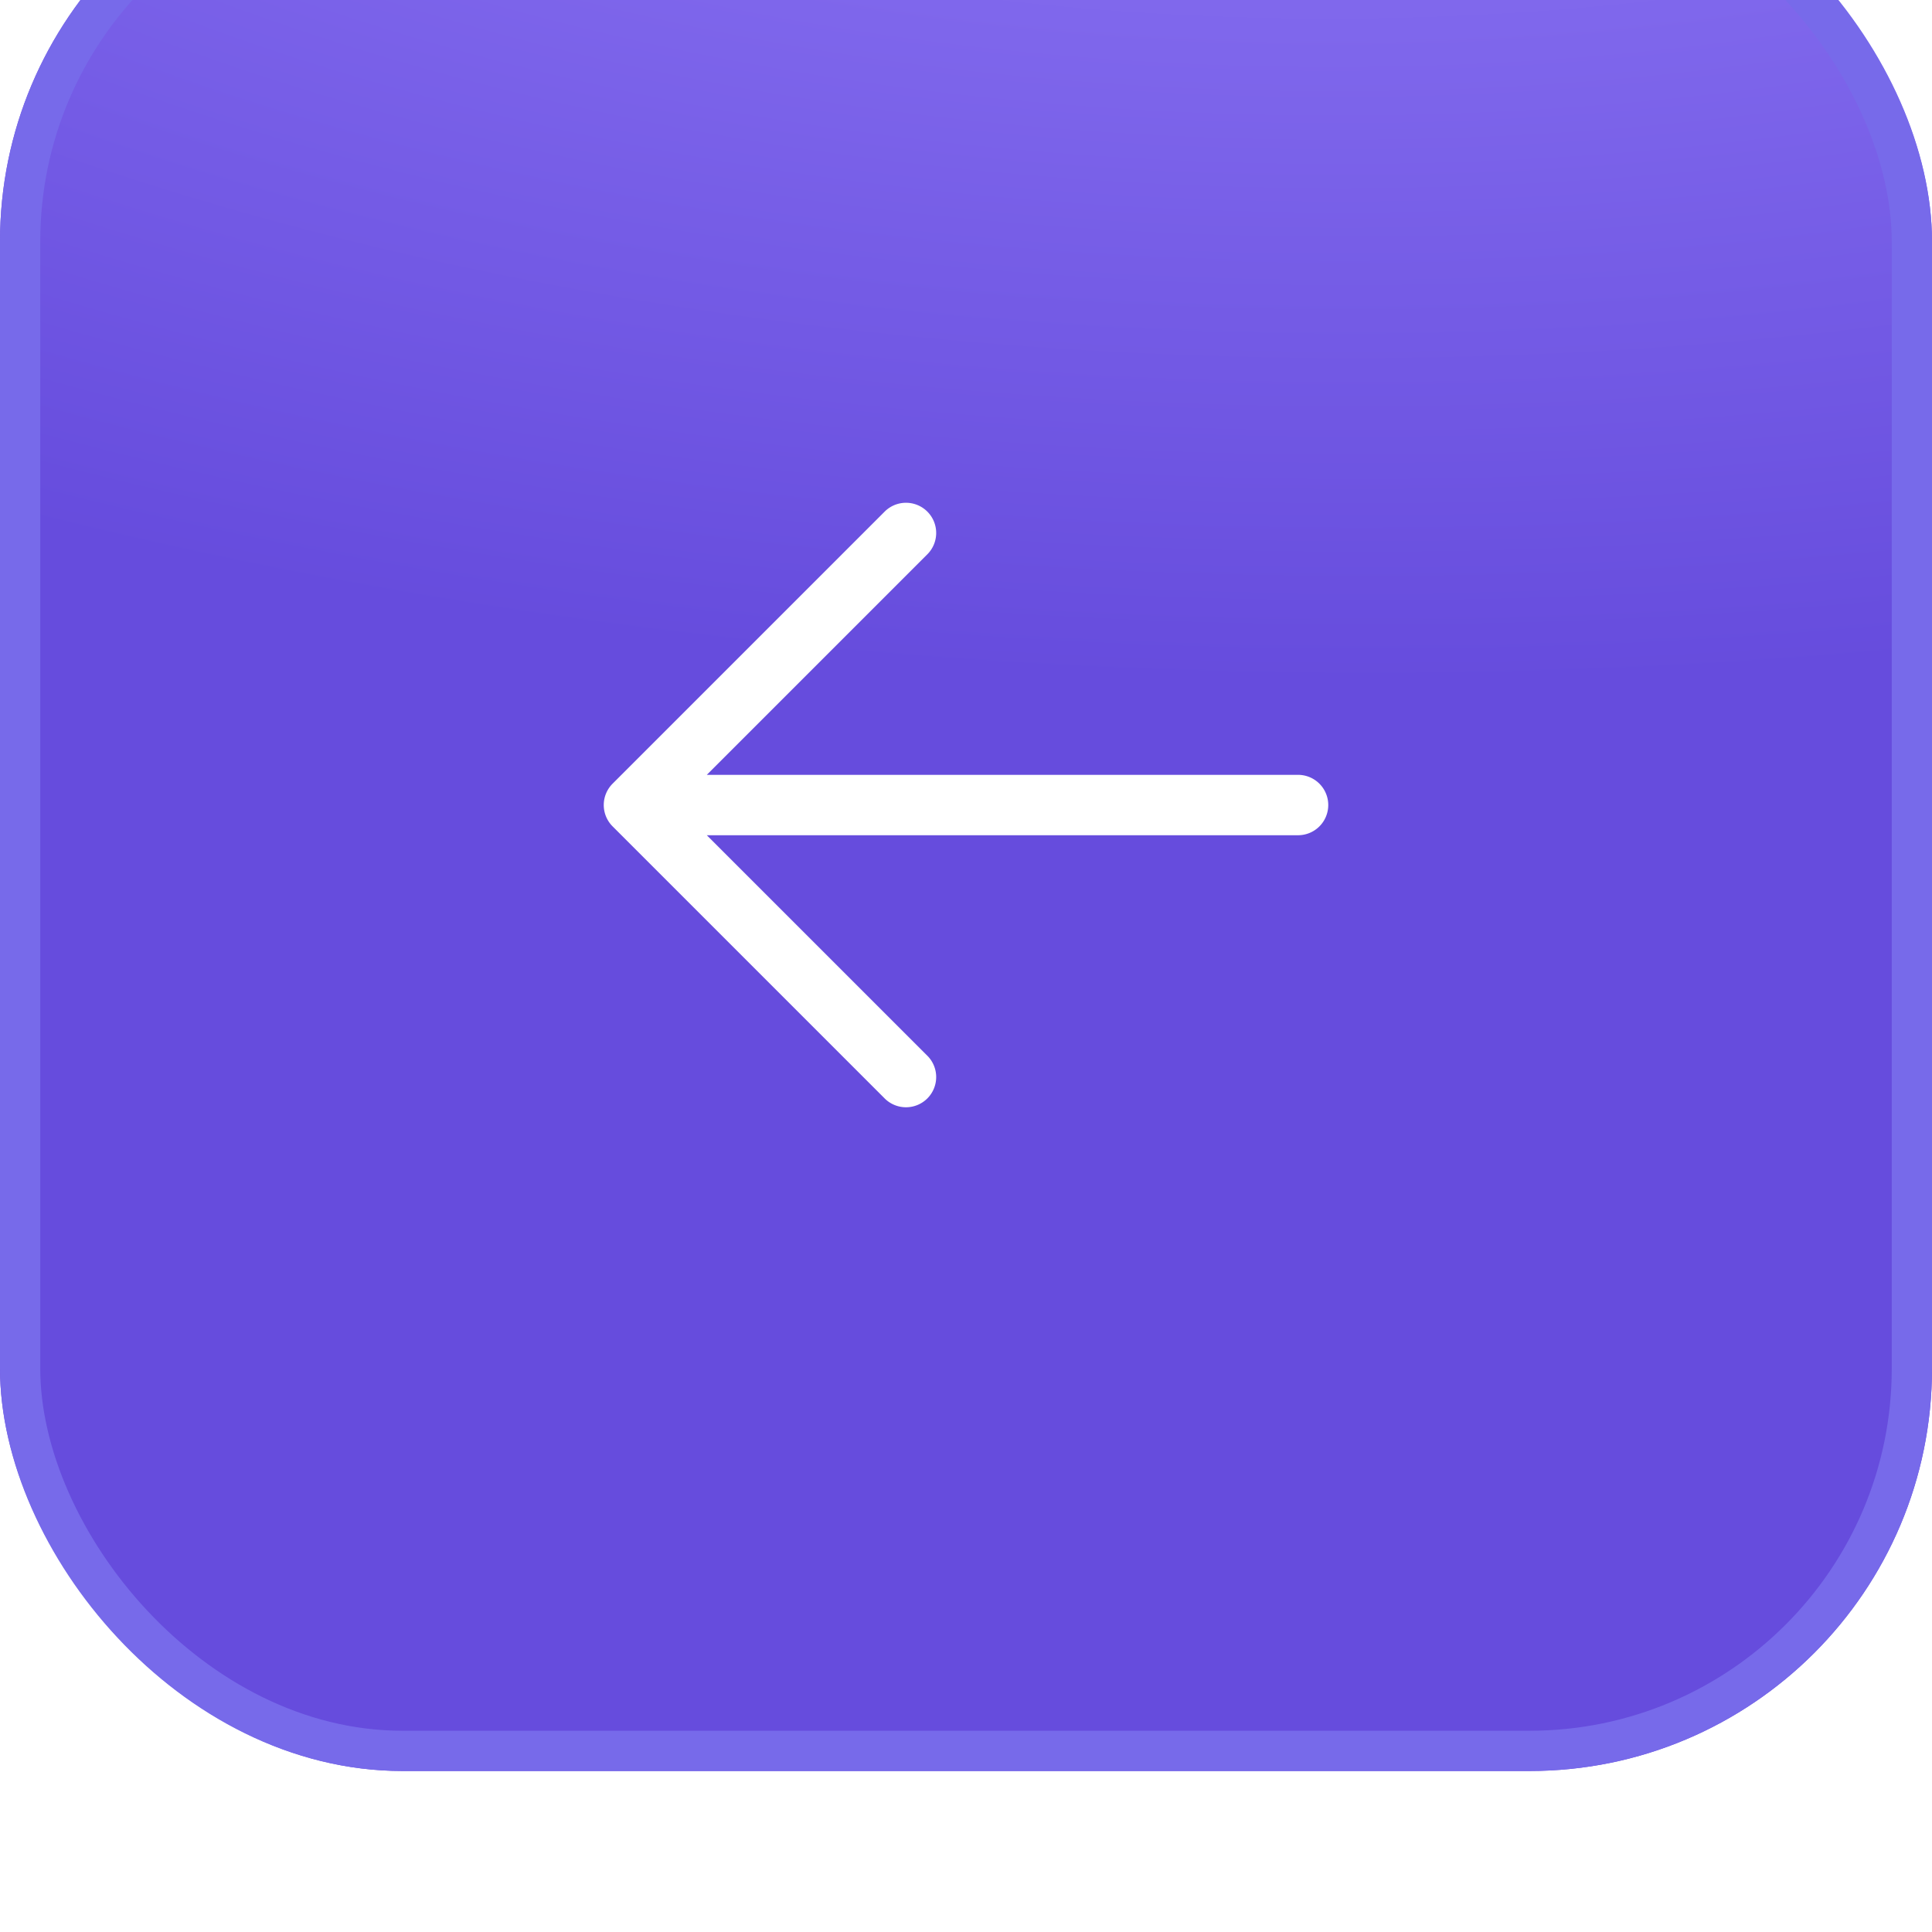 <svg xmlns="http://www.w3.org/2000/svg" width="48" height="48" fill="none"><g filter="url(#a)"><rect width="48" height="48" fill="url(#b)" rx="10"/><rect width="47" height="47" x=".5" y=".5" stroke="#776AEA" rx="9.5"/><path fill="#fff" d="m15.22 23.47 6.75-6.75a.75.75 0 1 1 1.06 1.061l-5.47 5.47h14.69a.75.75 0 1 1 0 1.5H17.56l5.47 5.469a.75.75 0 1 1-1.06 1.061l-6.75-6.75a.75.75 0 0 1 0-1.061Z"/></g><defs><radialGradient id="b" cx="0" cy="0" r="1" gradientTransform="matrix(-1 33 -69.141 -2.095 31 -12)" gradientUnits="userSpaceOnUse"><stop stop-color="#9983FB"/><stop offset="1" stop-color="#664CDD"/></radialGradient><filter id="a" width="48" height="52" x="0" y="-4" color-interpolation-filters="sRGB" filterUnits="userSpaceOnUse"><feFlood flood-opacity="0" result="BackgroundImageFix"/><feBlend in="SourceGraphic" in2="BackgroundImageFix" result="shape"/><feColorMatrix in="SourceAlpha" result="hardAlpha" values="0 0 0 0 0 0 0 0 0 0 0 0 0 0 0 0 0 0 127 0"/><feOffset dy="-4"/><feGaussianBlur stdDeviation="2.3"/><feComposite in2="hardAlpha" k2="-1" k3="1" operator="arithmetic"/><feColorMatrix values="0 0 0 0 0 0 0 0 0 0 0 0 0 0 0 0 0 0 0.25 0"/><feBlend in2="shape" result="effect1_innerShadow_5035_771"/></filter></defs></svg>